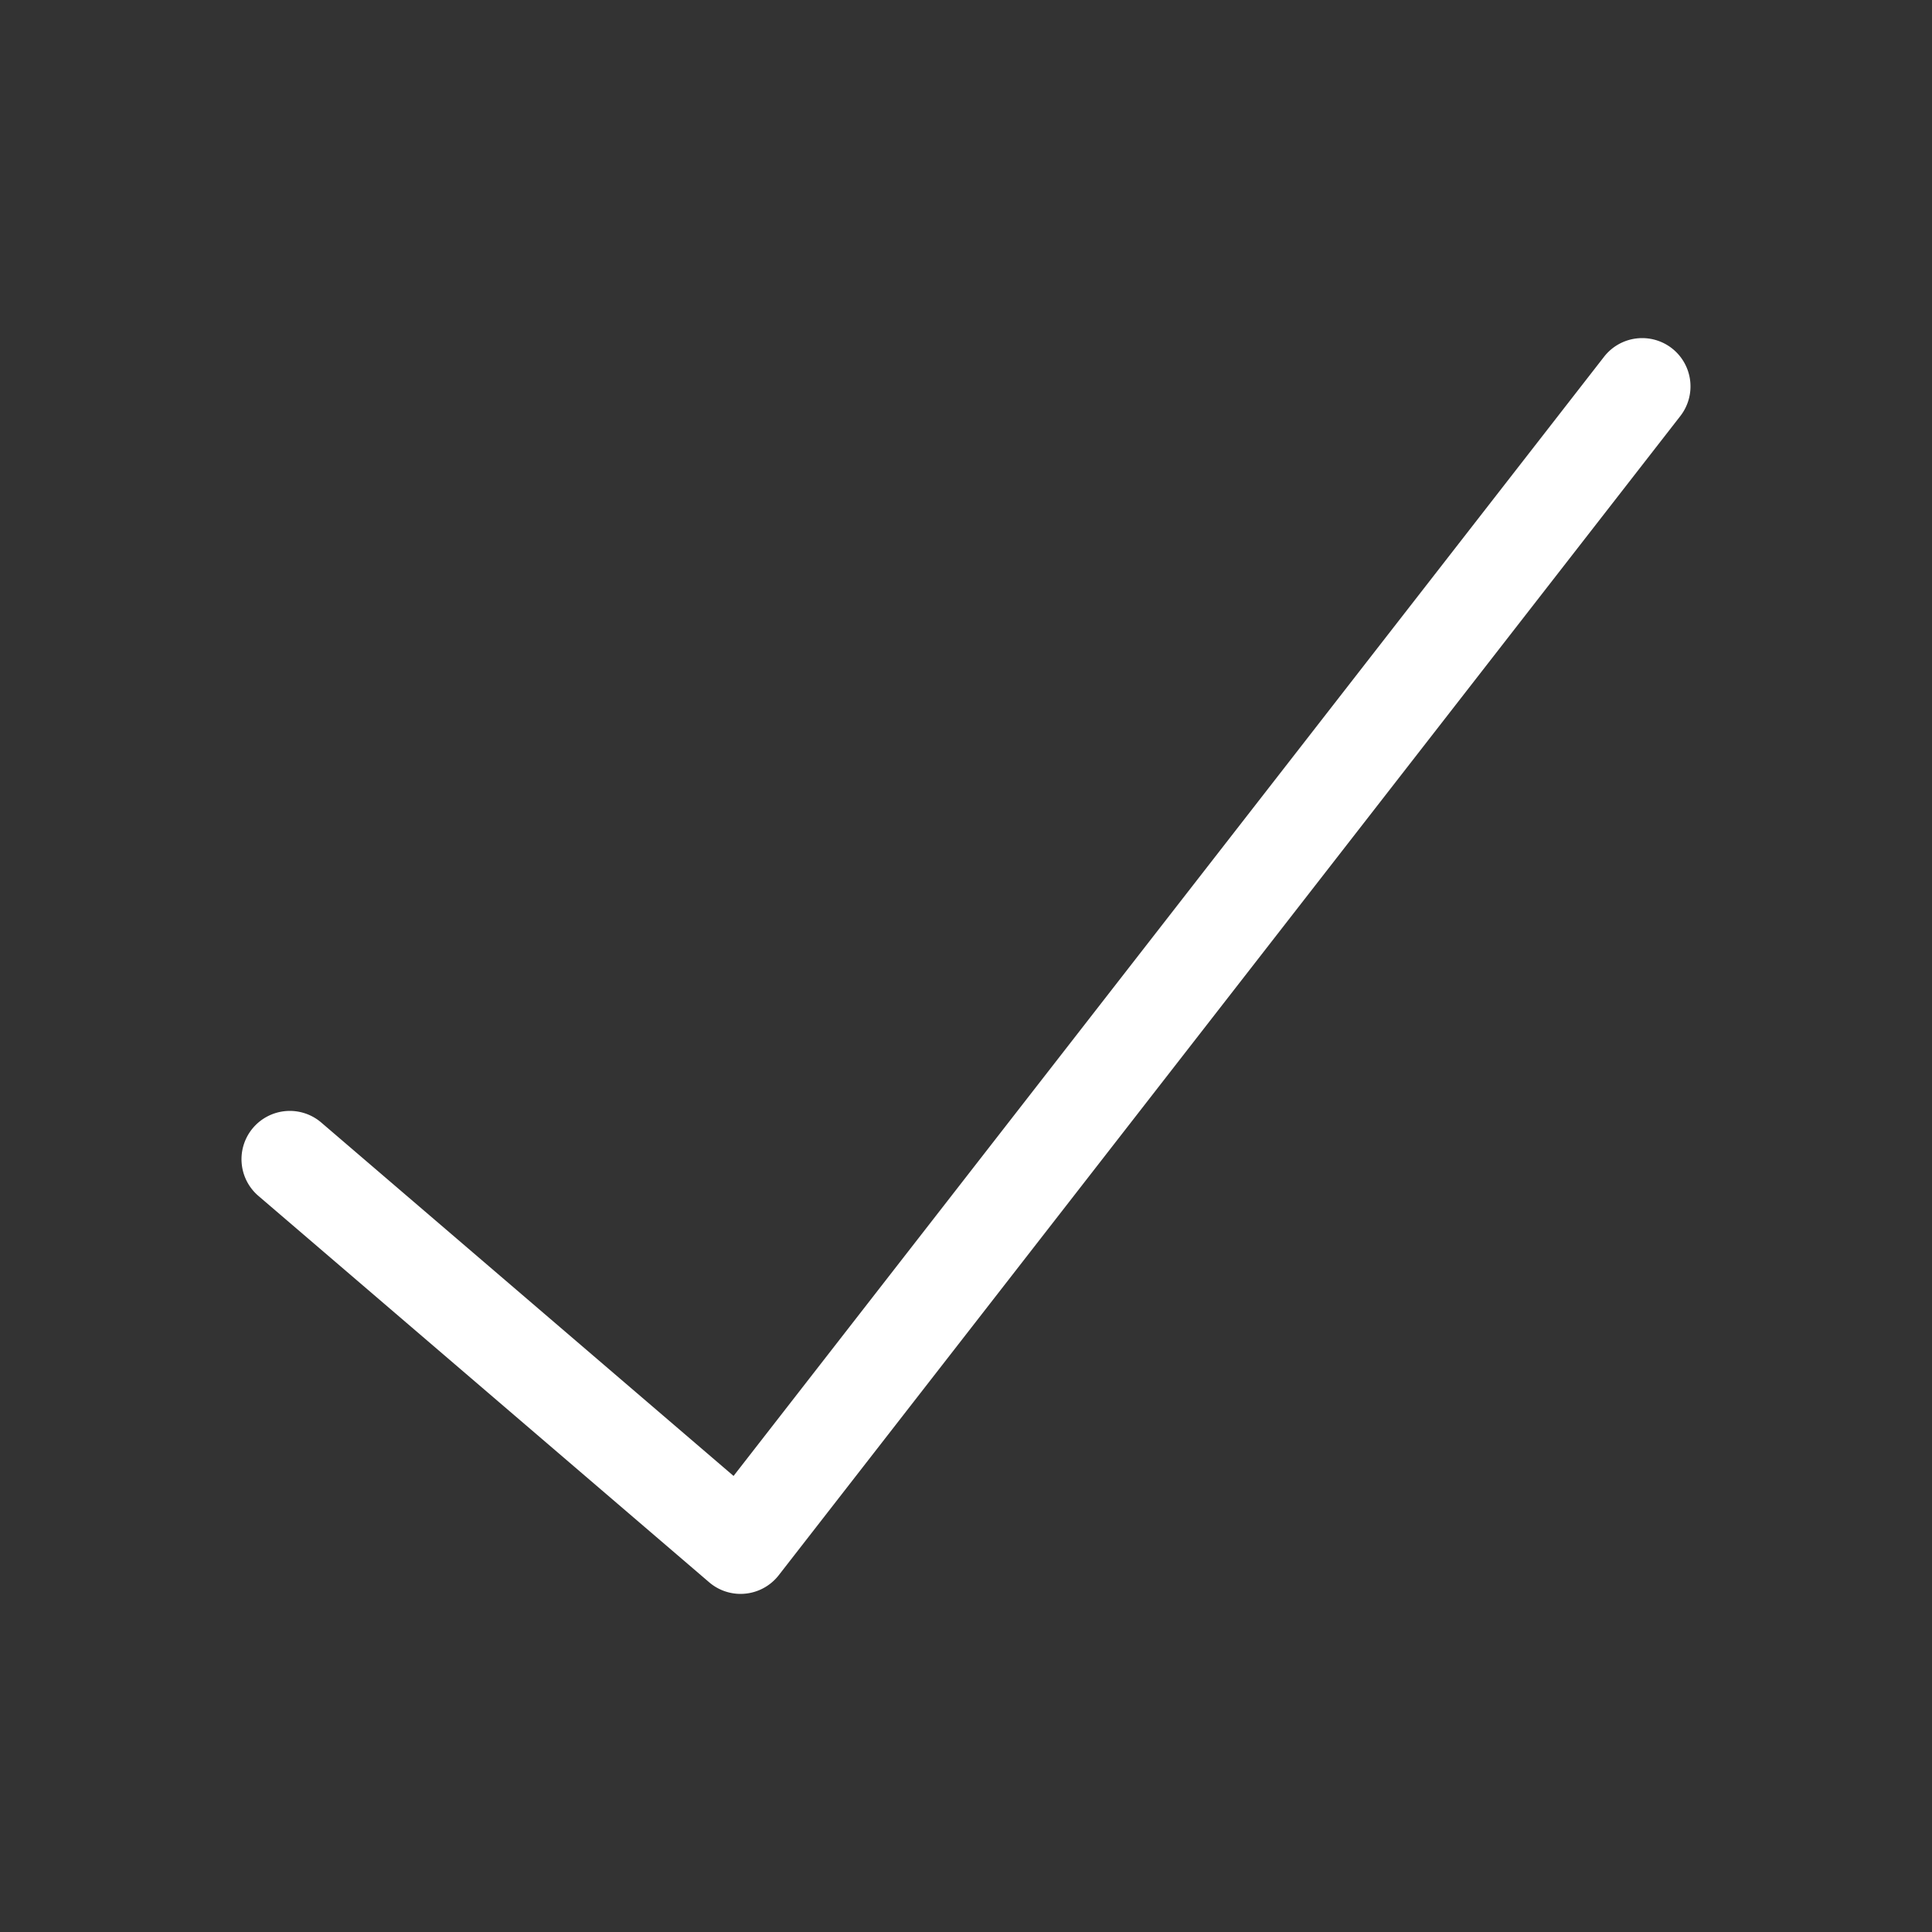 <svg xmlns="http://www.w3.org/2000/svg" viewBox="0 0 256 256" xml:space="preserve"><rect x="0" y="0" width="256" height="256" fill="#333333" stroke="none"/><path d="M98.131 211.199c-1.521 0-3-.541-4.165-1.541l-59.731-51.2a6.398 6.398 0 0 1-.693-9.024 6.405 6.405 0 0 1 9.024-.694L97.2 195.571l115.347-148.3a6.406 6.406 0 0 1 8.981-1.125 6.402 6.402 0 0 1 1.125 8.981L103.185 208.728a6.416 6.416 0 0 1-5.054 2.471z" fill="#ffffff" class="fill-000000"></path></svg>